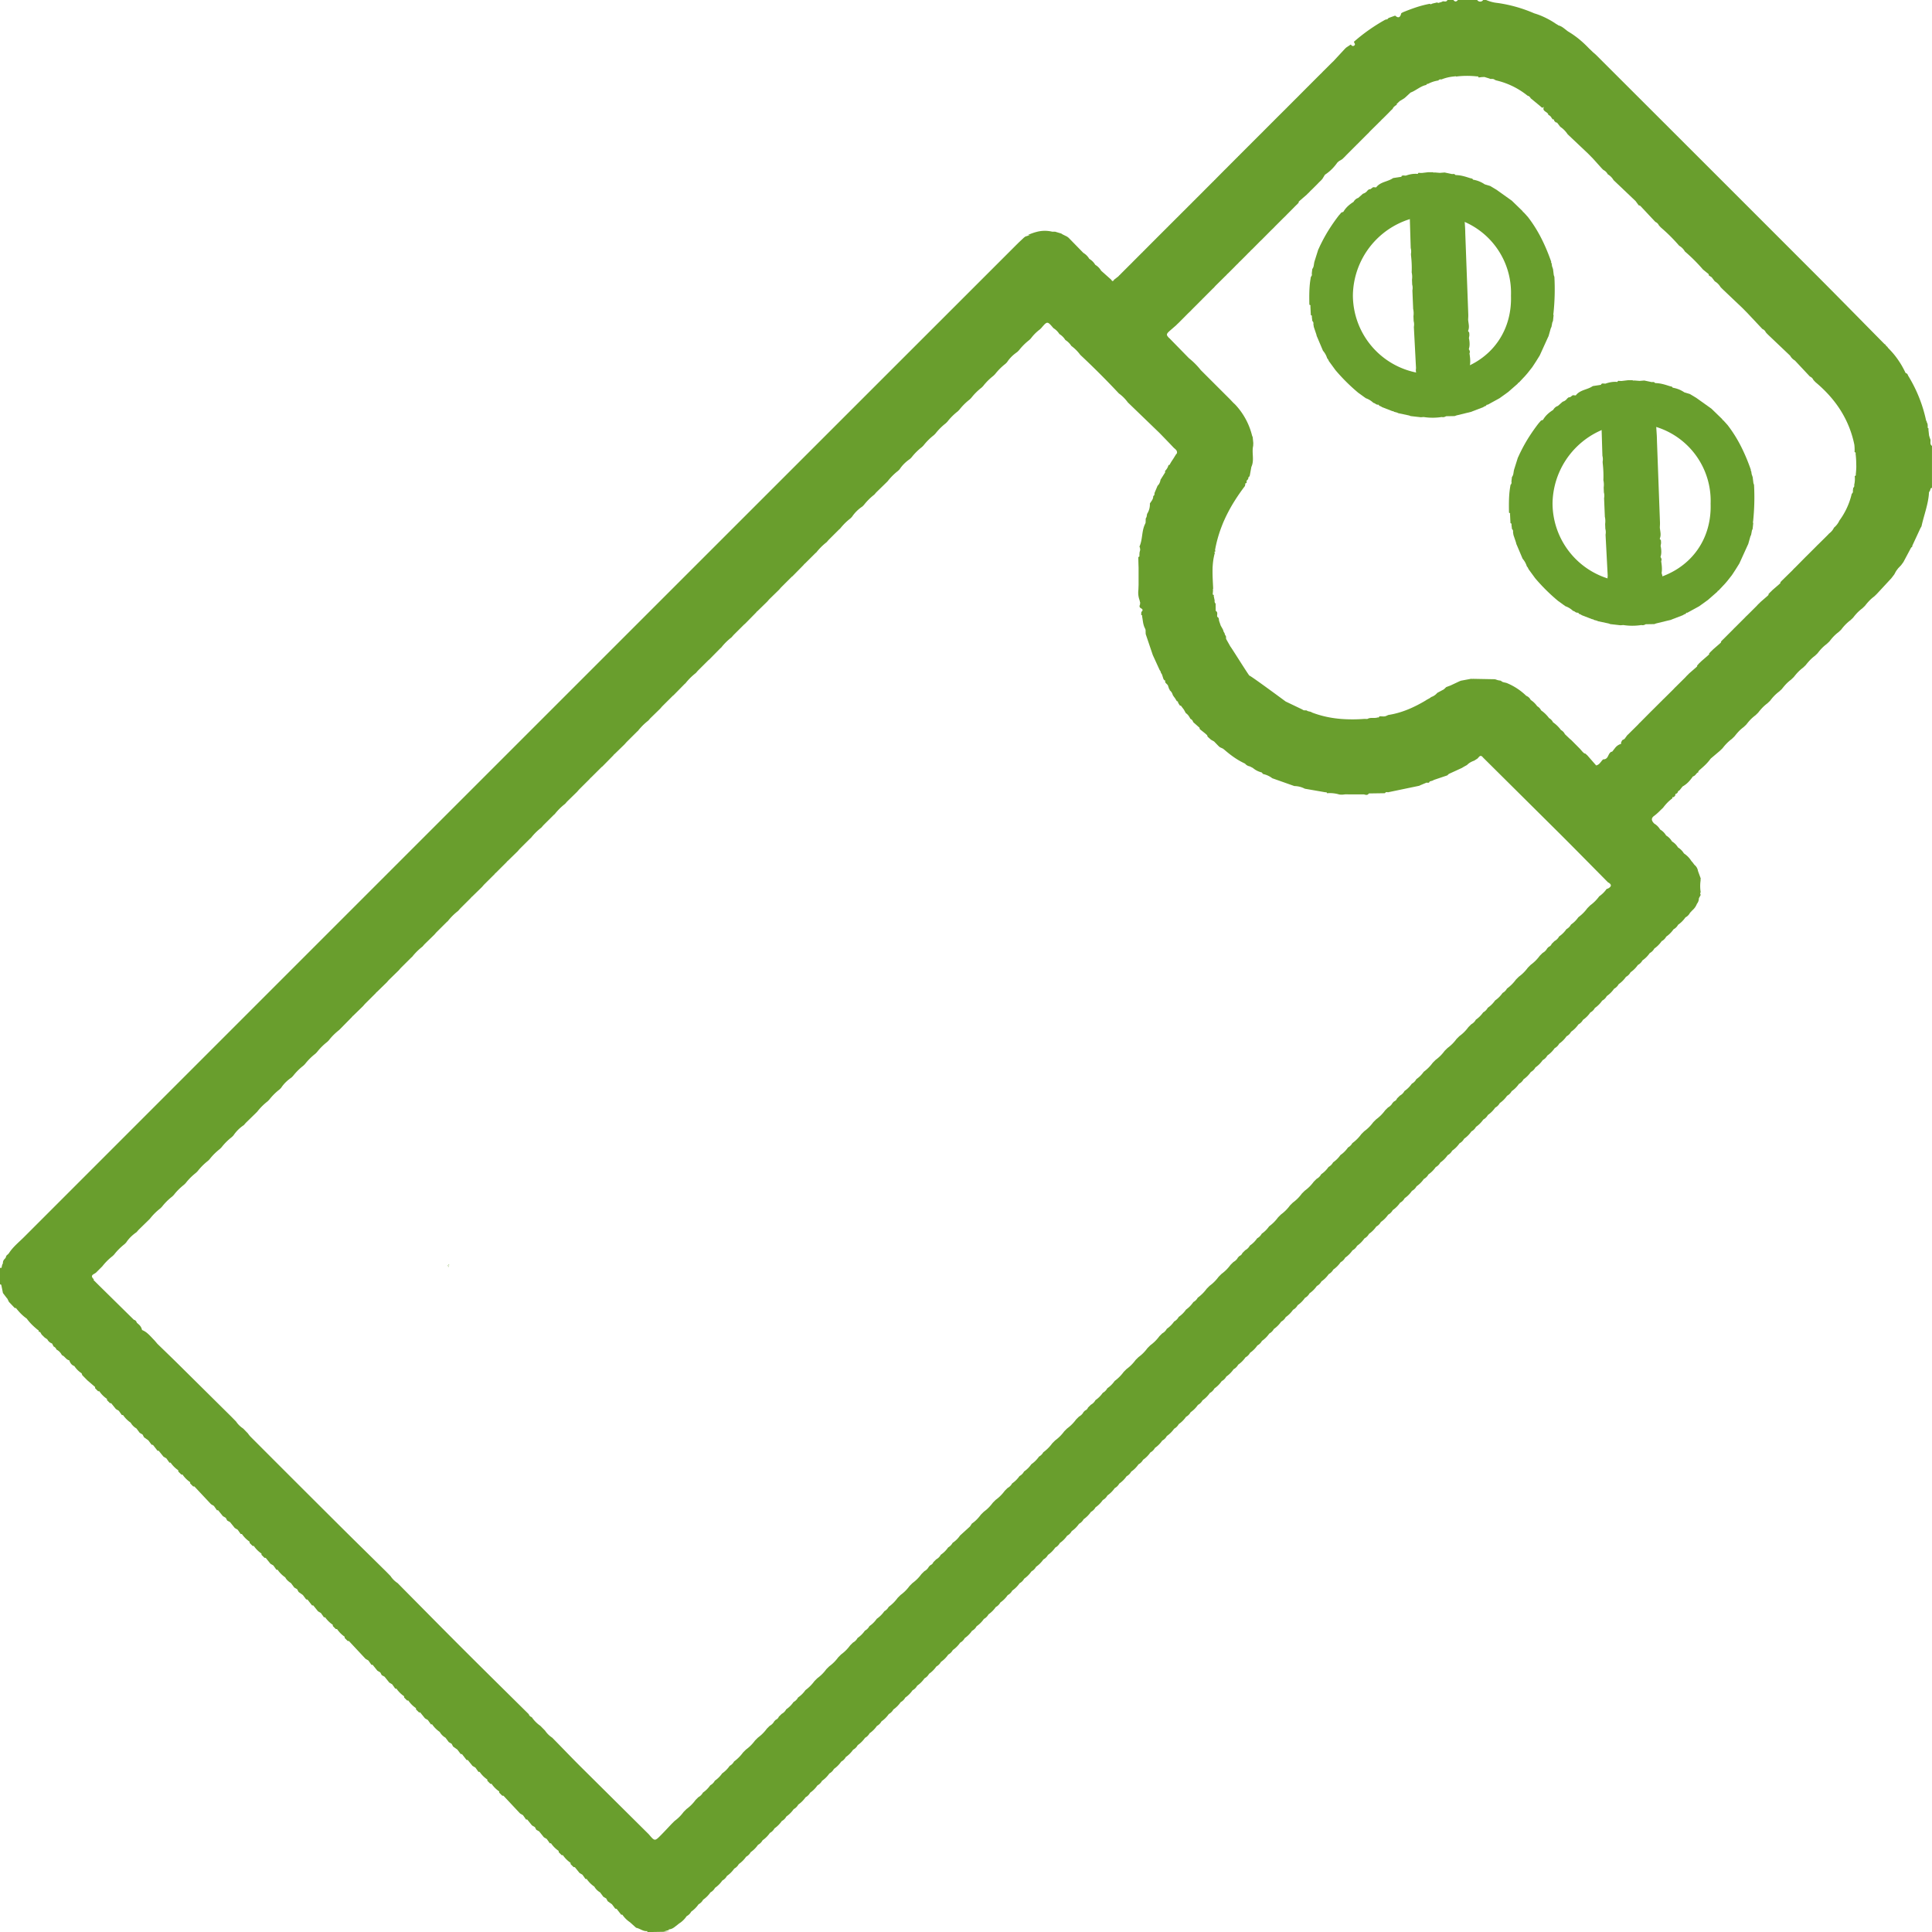 <svg xmlns="http://www.w3.org/2000/svg" xmlns:xlink="http://www.w3.org/1999/xlink" width="258.992" height="259.014" viewBox="0 0 258.992 259.014"><defs><clipPath id="clip-path"><rect id="Rectangle_199" data-name="Rectangle 199" width="258.992" height="259.014" fill="#699e2d"></rect></clipPath></defs><g id="Group_133" data-name="Group 133" transform="translate(-68 76)"><g id="Group_132" data-name="Group 132" transform="translate(68 -76)" clip-path="url(#clip-path)"><path id="Path_235" data-name="Path 235" d="M132.947,51a1.026,1.026,0,0,0,.1-.347,1.026,1.026,0,0,1-.1.347" fill="#699e2d"></path><path id="Path_236" data-name="Path 236" d="M67.225,132.678a.535.535,0,0,1-.126-.053.535.535,0,0,0,.126.053" fill="#699e2d"></path><path id="Path_237" data-name="Path 237" d="M134.032,117.316a.888.888,0,0,1,.057-.306.888.888,0,0,0-.057.306" fill="#699e2d"></path><path id="Path_238" data-name="Path 238" d="M153.809,88.784a1.174,1.174,0,0,1-.128-.064,1.174,1.174,0,0,0,.128.064" fill="#699e2d"></path><path id="Path_239" data-name="Path 239" d="M153.84,88.784a.05.05,0,0,1-.034,0,.05.05,0,0,0,.034,0" fill="#699e2d"></path><path id="Path_240" data-name="Path 240" d="M124.41,177.311a1.079,1.079,0,0,1,.3-.027,1.079,1.079,0,0,0-.3.027" fill="#699e2d"></path><path id="Path_241" data-name="Path 241" d="M130.069,184.1a.375.375,0,0,0-.159-.2.375.375,0,0,1,.159.2" fill="#699e2d"></path><path id="Path_242" data-name="Path 242" d="M107.4,129.69l-.044.044Z" fill="#699e2d"></path><path id="Path_243" data-name="Path 243" d="M165.546,146.619a3.853,3.853,0,0,1-.091.437,3.853,3.853,0,0,0,.091-.437" fill="#699e2d"></path><path id="Path_244" data-name="Path 244" d="M153.394,143.8a1.889,1.889,0,0,0,.021.475,1.889,1.889,0,0,1-.021-.475" fill="#699e2d"></path><path id="Path_245" data-name="Path 245" d="M99.313,209.675c.148-.04.246.043.278.221a.725.725,0,0,1-.018.131.747.747,0,0,0,.018-.133c-.032-.176-.13-.259-.278-.219" fill="#699e2d"></path><path id="Path_246" data-name="Path 246" d="M160.569,152.057a.43.43,0,0,1-.042.187.43.43,0,0,0,.042-.187" fill="#699e2d"></path><path id="Path_247" data-name="Path 247" d="M165.356,169.056c0,.041,0,.083.009.124-.005-.041-.008-.083-.009-.124" fill="#699e2d"></path><path id="Path_248" data-name="Path 248" d="M233.888,74.309h0l-.135.205Z" fill="#699e2d"></path><path id="Path_249" data-name="Path 249" d="M186.131,148.047a.343.343,0,0,1,.153-.153.343.343,0,0,0-.153.153" fill="#699e2d"></path><path id="Path_250" data-name="Path 250" d="M186.076,148.3a1.1,1.1,0,0,0,.009.162,1.1,1.1,0,0,1-.009-.162" fill="#699e2d"></path><path id="Path_251" data-name="Path 251" d="M192.951,22.851a2.294,2.294,0,0,0-.571.146,2.266,2.266,0,0,1,.573-.146" fill="#699e2d"></path><path id="Path_252" data-name="Path 252" d="M144.636,189.738a1.1,1.1,0,0,0,.009.162,1.1,1.1,0,0,1-.009-.162" fill="#699e2d"></path><path id="Path_253" data-name="Path 253" d="M222.394,62.988c-.05-.017-.081-.062-.074-.154-.006.092.024.137.074.154" fill="#699e2d"></path><path id="Path_254" data-name="Path 254" d="M203.169,62.032c.013.048.028.1.045.147-.017-.05-.032-.1-.045-.147" fill="#699e2d"></path><path id="Path_255" data-name="Path 255" d="M203.485,51.37a.108.108,0,0,1,.063-.059.177.177,0,0,1,.051-.01.215.215,0,0,1-.051.072.215.215,0,0,0,.051-.072l.83-.883.176-.2.179-.209.617-.783.14-.21.311-.477.048-.073.506-.814,1.109-2.439.08-.167.287-1.018.1-.216.11-.584.092-.207c.027-.261.055-.521.082-.782a.18.18,0,0,1-.023-.189,30.476,30.476,0,0,0,.129-4.936l-.082-.232-.1-.807-.135-.4c-.02-.133-.04-.27-.061-.409a.093.093,0,0,1-.057-.12.1.1,0,0,1,.018-.031.266.266,0,0,1,.032.073.266.266,0,0,0-.032-.073c-.113-.326-.233-.649-.357-.969q-.218-.562-.461-1.11c-.276-.621-.574-1.23-.908-1.821a17.636,17.636,0,0,0-1.418-2.141l-.079-.086-.093-.1-.01-.014-.011-.014-.159-.174-.038-.04-.14-.159-.06-.012v-.062l-.082-.018-.008-.04-.008-.04a.237.237,0,0,1,.054.04.237.237,0,0,0-.054-.04L203,27.226l-.191-.185-.151-.145-2.033-1.45-.852-.512-.742-.224a3.8,3.8,0,0,0-1.562-.622.256.256,0,0,0-.173-.158.534.534,0,0,0-.066-.017c-.054-.012-.111-.019-.163-.035-.159-.053-.319-.1-.48-.153-.08-.024-.161-.047-.241-.069q-.15-.041-.3-.075a4.607,4.607,0,0,0-.936-.114.289.289,0,0,0-.185-.133.367.367,0,0,0-.074-.011,1.041,1.041,0,0,0-.185.014l-1.011-.213-.633.05-.763-.062.013.021.013.02-.227-.067h-.594l-.843.1-.317-.005a.292.292,0,0,0-.088-.017.125.125,0,0,0-.043.007.152.152,0,0,0-.091.093.308.308,0,0,0-.02.05,3.215,3.215,0,0,0-.814.024,3.639,3.639,0,0,0-.4.083c-.067.017-.133.036-.2.057s-.132.043-.195.066l-.4-.026-.187.086a.072.072,0,0,1,.015.053.051.051,0,0,1-.01.024.115.115,0,0,1-.022.022l-1,.151-.1.018c-.576.41-1.344.472-1.914.893a1.665,1.665,0,0,0-.359.357l-.4-.03-.361.266-.2.022-.185.15a1.125,1.125,0,0,1-.617.436l-.487.432-.147.13a1.054,1.054,0,0,0-.369.208,1.266,1.266,0,0,0-.266.33,4.829,4.829,0,0,0-.764.579,3.34,3.34,0,0,0-.323.35,3.094,3.094,0,0,0-.272.4l-.023.008-.253.092-.119.142a.363.363,0,0,1,.05-.079.363.363,0,0,0-.05.079l-.014.016-.031.036-.15.17c-.215.276-.422.556-.624.84q-.137.193-.27.388c-.2.3-.4.6-.591.914-.113.185-.223.371-.33.56q-.322.565-.609,1.152c-.1.195-.189.393-.278.592l-.082.164a.236.236,0,0,1,.024-.091.236.236,0,0,0-.024.091l-.5,1.587-.292.021.292-.021c-.012.042-.022.085-.031.128s-.016.087-.023.131c-.014.087-.025.175-.041.262a1.061,1.061,0,0,1-.2.491l-.069.612a.4.4,0,0,1-.115.423c-.025.128-.046.257-.066.386-.028.181-.053.363-.072.545-.017.155-.03.311-.04.467-.022.311-.033.623-.038.936-.008.468,0,.938.009,1.407.094.038.187.076.139.208q.028.6.058,1.192c.086.039.188.068.132.2l.069.591a.379.379,0,0,1,.138.4l.061.394.34,1.008.025.107.025.107.072.157-.008-.011a.012.012,0,0,0,.008.011l.764,1.805a2.822,2.822,0,0,1,.563,1.009l.146.194.084.192.883,1.21a25.015,25.015,0,0,0,3.07,3.045l.748.54.251.179a2.844,2.844,0,0,1,1,.609l.2.078.186.131.211.059.151.1-.151-.1c.128-.043.165.043.2.137l.2.067.21.127,1.408.546c.066-.034.117-.013.152.063l.439.119.175.076,1.41.3.229.084,1.358.155.373-.029a7.829,7.829,0,0,0,.892.087c.107,0,.213.007.32.006a8.216,8.216,0,0,0,1.213-.093.688.688,0,0,0,.447-.04,1.374,1.374,0,0,0,.139-.068L195,55.777l.229-.084,2.018-.493a.229.229,0,0,0,.163-.071l1.4-.536.075-.045.056-.034.079-.048.2-.067a.293.293,0,0,1,.062-.12.122.122,0,0,1,.134-.017l1.593-.873,1.176-.846,1.283-1.121a.176.176,0,0,1,.013-.05M191.4,50.135a10.587,10.587,0,0,1-10.039-10.6A10.869,10.869,0,0,1,192.1,28.882,10.362,10.362,0,0,1,202.558,39.15c0,.159,0,.319-.006.478.2,6.238-4.543,10.63-11.155,10.5m5.844,5.064h0l.163-.071a.233.233,0,0,1-.163.071" fill="#699e2d"></path><path id="Path_256" data-name="Path 256" d="M230.248,79.251a.108.108,0,0,1,.063-.059.177.177,0,0,1,.051-.01.215.215,0,0,1-.051.072.215.215,0,0,0,.051-.072l.83-.883.176-.2.179-.209.617-.783.14-.21.311-.477.048-.073.506-.814,1.109-2.439.08-.167.287-1.018.1-.216.11-.584.092-.207c.027-.261.055-.521.082-.782a.18.18,0,0,1-.023-.189A30.476,30.476,0,0,0,235.135,65l-.082-.232-.1-.807-.135-.4c-.02-.133-.04-.27-.061-.409a.093.093,0,0,1-.057-.12.1.1,0,0,1,.018-.031.266.266,0,0,1,.032.073.266.266,0,0,0-.032-.073c-.113-.326-.233-.649-.357-.969q-.217-.562-.461-1.11c-.276-.621-.574-1.23-.908-1.821a17.635,17.635,0,0,0-1.418-2.141l-.079-.086-.093-.1-.01-.014-.011-.014-.159-.174-.038-.04-.14-.159-.06-.012v-.062l-.082-.018-.008-.04-.008-.04a.237.237,0,0,1,.054.04.237.237,0,0,0-.054-.04l-1.123-1.089-.191-.185-.151-.145-2.033-1.45-.852-.512-.742-.224a3.8,3.8,0,0,0-1.562-.622.256.256,0,0,0-.173-.158.534.534,0,0,0-.066-.017c-.054-.012-.111-.019-.163-.035-.159-.053-.319-.1-.48-.153-.08-.024-.161-.047-.241-.069q-.15-.041-.3-.075a4.607,4.607,0,0,0-.936-.114.289.289,0,0,0-.185-.133.367.367,0,0,0-.074-.011,1.041,1.041,0,0,0-.185.014l-1.011-.213-.633.05-.763-.062.013.021.013.02-.227-.067h-.594l-.843.1-.317-.005a.292.292,0,0,0-.088-.017.125.125,0,0,0-.043.007.152.152,0,0,0-.091.093.308.308,0,0,0-.02.05,3.215,3.215,0,0,0-.814.024,3.639,3.639,0,0,0-.4.083c-.067.017-.133.036-.2.057s-.132.043-.195.066l-.4-.026-.187.086a.072.072,0,0,1,.015.053.051.051,0,0,1-.01.024.115.115,0,0,1-.022.022l-1,.151-.1.018c-.576.41-1.344.472-1.914.893a1.665,1.665,0,0,0-.359.357l-.4-.03-.361.266-.2.022-.185.15a1.125,1.125,0,0,1-.617.436l-.487.432-.147.13a1.054,1.054,0,0,0-.369.208,1.266,1.266,0,0,0-.266.33,4.828,4.828,0,0,0-.764.579,3.34,3.34,0,0,0-.323.35,3.094,3.094,0,0,0-.272.4l-.023.008-.253.092-.119.142a.363.363,0,0,1,.05-.079.363.363,0,0,0-.05.079l-.014.016-.031.036-.15.17c-.215.276-.422.556-.624.84q-.137.193-.27.388c-.2.3-.4.6-.591.914-.113.185-.223.371-.33.56q-.322.565-.609,1.152c-.1.195-.189.393-.278.592l-.082.164a.236.236,0,0,1,.024-.091.236.236,0,0,0-.024.091l-.5,1.587-.292.021.292-.021c-.012.042-.022.085-.031.128s-.016.087-.023.131c-.014.087-.025.175-.041.262a1.061,1.061,0,0,1-.2.491l-.069.612a.4.4,0,0,1-.115.423c-.025.128-.046.257-.066.386-.028.181-.053.363-.072.545-.017.155-.03.311-.04.467-.022.311-.033.623-.038.936-.008.468,0,.938.009,1.407.094.038.187.076.139.208q.028.6.058,1.192c.086.039.188.068.132.2l.069.591a.379.379,0,0,1,.138.4l.061.394.34,1.008.025.107.025.107.072.157-.008-.011a.012.012,0,0,0,.008.011l.764,1.805a2.822,2.822,0,0,1,.563,1.009l.146.194.084.192.883,1.21a25.015,25.015,0,0,0,3.07,3.045l.748.54.251.179a2.844,2.844,0,0,1,1,.609l.2.078.186.131.211.059.151.105-.151-.105c.128-.043.165.043.2.137l.2.067.21.127,1.408.546c.066-.034.117-.013.152.063l.439.119.175.076,1.41.3.229.084,1.358.155.373-.029a7.83,7.83,0,0,0,.892.087c.107,0,.213.007.32.006a8.216,8.216,0,0,0,1.213-.093.688.688,0,0,0,.447-.04,1.376,1.376,0,0,0,.139-.068l1.147-.019.229-.084,2.018-.493a.229.229,0,0,0,.163-.071l1.4-.536.075-.045.056-.034.079-.048.2-.067a.293.293,0,0,1,.062-.12.122.122,0,0,1,.134-.017l1.593-.873,1.176-.846,1.283-1.121a.176.176,0,0,1,.013-.05m-12.083-1.237a10.587,10.587,0,0,1-10.039-10.6,10.869,10.869,0,0,1,10.743-10.648,10.362,10.362,0,0,1,10.454,10.268c0,.16,0,.319-.006.478.2,6.238-4.543,10.63-11.155,10.5M224,83.072h0l.163-.071a.233.233,0,0,1-.163.071" fill="#699e2d"></path><path id="Path_257" data-name="Path 257" d="M204.177,28.355a.257.257,0,0,1,.042.056.257.257,0,0,0-.042-.056" fill="#699e2d"></path><path id="Path_258" data-name="Path 258" d="M204.174,28.354" fill="#699e2d"></path><path id="Path_259" data-name="Path 259" d="M258.791,59.156h0v-.135a.212.212,0,0,0-.007-.066.469.469,0,0,0-.067-.185l-.118-.393-.088-.8a.187.187,0,0,0,.02-.076.124.124,0,0,0-.015-.06.26.26,0,0,0-.1-.087v-.309a.845.845,0,0,0-.094-.394.77.77,0,0,0-.06-.089c.01-.022.034-.051.028-.063a.8.8,0,0,0-.085-.107,19,19,0,0,0-2.429-6.058.426.426,0,0,0-.323-.331q-.224-.481-.483-.936c-.139-.243-.288-.478-.443-.709q-.165-.245-.342-.482c-.053-.07-.106-.139-.16-.208q-.237-.3-.5-.586c-.153-.168-.309-.334-.473-.495l.018-.051-.061-.013-.013-.067-.027-.007h-.011l-.027-.006-.128-.138V46.25h-.053a.108.108,0,0,0-.1-.113h-.012c-3.006-3.044-6-6.1-9.02-9.128Q228.8,22.18,213.975,7.38c-.07-.07-.144-.135-.219-.2s-.152-.127-.227-.192l-.169-.169-.015-.014-.015-.014-.17-.162-.028-.025-.012-.011-.14-.137a14.98,14.98,0,0,0-1.326-1.231q-.222-.181-.455-.351c-.155-.113-.341-.245-.517-.361q-.186-.121-.377-.237c-.046-.027-.091-.057-.137-.083l-.064-.05-.114-.089c-.166-.128-.327-.262-.5-.379a1.916,1.916,0,0,0-.565-.272.26.26,0,0,1-.11-.074l-.234-.134-.183-.126a11.677,11.677,0,0,0-1.617-.875,9.346,9.346,0,0,0-1.037-.384l-.072-.022A19.038,19.038,0,0,0,200.772.4a5.094,5.094,0,0,1-1.548-.4h-.4a.478.478,0,0,1-.662.138A.477.477,0,0,1,198.024,0h-2.59c-.2.258-.4.262-.6,0h-.8c-.115.258-.32.2-.515.179-.028,0-.056-.006-.083-.006l-.207.1-.408.119a.707.707,0,0,1-.174-.062l-.614.145-.241.1c-.045-.023-.091-.044-.137-.065a14.429,14.429,0,0,0-1.83.477c-.6.2-1.187.422-1.772.663l-.211.123c-.116.507-.336.75-.819.321l-.9.325c-.08.167-.234.191-.393.206A24.22,24.22,0,0,0,181.495,5.6c.041.166.255.336.05.5-.184.148-.347.04-.462-.137l-.62.414-.162.152L178.9,8.042l-.133.145-.007.007-.016.016-.024.024-.15.14-.01.009L177.3,9.636l-.123.133-.01.011-.024.024-.023.024-.159.149-1.255,1.255-.131.143h-.05v.049l-.158.147-1.24,1.246-.121.131-.02.022h-.052v.053l-.149.136-.012.011-1.251,1.253-.131.143h-.05v.05l-.158.147-1.256,1.249-.068.075-.062.068h-.05v.05l-.158.147-1.256,1.26-.131.142h-.05v.05l-.158.147-1.256,1.255-.131.142h-.05v.05l-.148.138-.01.009L166.144,20.8l-.131.142h-.05v.05l-.144.132L164.747,22.2l-.135.135-.007.007-.015.015-.022.022-.144.156h-.053v.053l-.161.147L162.956,24l-.124.136h-.052v.053l-.16.147-1.254,1.255-.131.143h-.05v.05l-.157.147-.627.626-.629.628-.111.121-.02.022h-.05v.05l-.158.147-1.256,1.255-.131.142h-.051v.05l-.158.147-1.256,1.255-.131.142h-.05v.05l-.158.147-1.256,1.255-.131.143h-.05v.05l-.148.138-.01.009-1.24,1.246-.14.152h-.053v.053l-.161.147L151.8,35.161l-.131.143h-.05v.05l-.158.147-1.256,1.255-.131.142h-.05v.05l-.159.147-.506.388c-.119.2-.242.307-.385.019l-1.361-1.21a2.213,2.213,0,0,0-.791-.794,2.239,2.239,0,0,0-.8-.8,2.213,2.213,0,0,0-.791-.794l-1.989-2.038-.2-.149-.606-.3-.163-.11-.828-.248h-.389a4.261,4.261,0,0,0-2.084.025c-.119.029-.237.064-.354.1l-.116.038a7.509,7.509,0,0,0-.723.289l.283-.013-.239.093-.359.113-.19.139c-.313.3-.632.587-.937.891Q69.776,99.266,3.228,165.828c-.349.349-.721.679-1.073,1.027-.176.174-.348.352-.509.541a5.236,5.236,0,0,0-.449.6l-.145.162a.83.83,0,0,0-.1.077.564.564,0,0,0-.081.088.413.413,0,0,0-.082.231l-.149.2a.719.719,0,0,0-.249.6l-.1.192-.091.42-.2-.008v2.192l.17.086.225,1.1.462.607.018.023.12.143.2.413.787.826h.159c.1.133.212.263.322.39a6.709,6.709,0,0,0,.524.543,5.3,5.3,0,0,0,.591.475,6.752,6.752,0,0,0,.829.943q.15.144.309.282.21.185.43.358l.038-.023v.2l.2.052.206.345.2.194.2.2.152.1.2.135a1.084,1.084,0,0,0,.636.557l.209.407a.663.663,0,0,1,.237.165.819.819,0,0,1,.149.247,1.611,1.611,0,0,1,.722.744c.3.109.462.4.712.574a.726.726,0,0,0,.285.123,1.361,1.361,0,0,0,.242.469.987.987,0,0,0,.433.3,3.276,3.276,0,0,0,.976.968l.083.248.678.69.8.688.24.207c0,.058.007.117.011.175l.4.4h.16a3.9,3.9,0,0,0,1.024,1.021c0,.059.007.117.011.176l.4.4h.15l.64.791.386.228.409.575h.16a3.9,3.9,0,0,0,1.024,1.021,2.048,2.048,0,0,0,.771.772l.438.589.386.229.192.365.577.411.439.588a.593.593,0,0,1,.094.015c.031,0,.063.008.094.015l.606.778h.159l.64.791.386.228.409.575h.16a3.9,3.9,0,0,0,1.024,1.021c0,.059.007.117.011.176l.4.4h.16a3.9,3.9,0,0,0,1.024,1.021c0,.059.007.117.011.176l.4.4h.16l2.233,2.382.282.166.1.062.407.579h.159l.639.79.387.228.192.364.381.209.636.79.386.23.408.577h.16a3.9,3.9,0,0,0,1.024,1.021c0,.059.007.117.011.176l.4.4h.16a3.914,3.914,0,0,0,1.024,1.021c0,.059.007.117.011.176l.4.4h.159l.64.791.386.228.409.575h.16a3.914,3.914,0,0,0,1.024,1.021,1.565,1.565,0,0,0,.333.438,3.034,3.034,0,0,0,.438.334l.438.589.386.229.192.365.577.411.439.588a1.207,1.207,0,0,1,.188.03l.606.778h.159l.64.791.386.228.409.575h.16a3.9,3.9,0,0,0,1.021,1c0,.059.007.117.011.176l.4.4h.16a3.892,3.892,0,0,0,1.019,1.024c0,.059.007.117.011.176a.876.876,0,0,1,.016.234.919.919,0,0,0-.015-.234l.4.4h.16L49,222.37l.387.228.407.579h.159l.639.79.194.114.194.114.192.364.38.209.636.79.386.23.408.577h.16a3.914,3.914,0,0,0,1.024,1.021c0,.059.007.117.011.176l.4.4h.16a3.914,3.914,0,0,0,1.024,1.021c0,.059.007.117.011.176l.4.4h.159l.64.791.386.228.409.575h.16a3.914,3.914,0,0,0,1.024,1.021,2.048,2.048,0,0,0,.771.772l.438.589.386.229.192.365.577.411.439.588a1.2,1.2,0,0,1,.188.03l.606.778h.159l.64.791.386.228.409.575h.16a3.914,3.914,0,0,0,1.024,1.021c0,.059.007.117.011.176l.4.4h.16a3.9,3.9,0,0,0,1.024,1.021c0,.059.007.118.011.176l.4.4h.16l2.233,2.382.387.228.407.579h.159l.639.79.387.228.192.364.38.209.636.79.386.229.408.577h.16a3.914,3.914,0,0,0,1.024,1.021c0,.059.007.117.011.176l.4.4h.16a3.914,3.914,0,0,0,1.024,1.021c0,.059.007.117.011.176l.4.4h.159l.64.791.386.228.409.575h.16a3.915,3.915,0,0,0,1.024,1.021,2.048,2.048,0,0,0,.771.772l.438.589.386.229.192.365.577.411.439.588a1.2,1.2,0,0,1,.188.03l.607.777h.157a3.762,3.762,0,0,0,1.026,1.017l.821.739c.374.071.7.308,1.065.407a1.125,1.125,0,0,0,.428.038.249.249,0,0,1,0,.143c.035-.016,1.345-.032,2.209-.048.311-.006.564-.012.679-.017a.4.4,0,0,0,.069-.006.391.391,0,0,0-.068-.006c-.113-.006-.36-.012-.664-.017l.677-.193-.019-.086a1.1,1.1,0,0,0,.278-.045,1.4,1.4,0,0,0,.249-.105,2.118,2.118,0,0,0,.229-.147c.074-.054.146-.111.218-.17l.216-.166.2-.162a2.746,2.746,0,0,0,.435-.324,3.4,3.4,0,0,0,.36-.37c.075-.091.146-.187.214-.285a1.449,1.449,0,0,0,.612-.606,3.851,3.851,0,0,0,.983-.985,1.456,1.456,0,0,0,.61-.609,3.924,3.924,0,0,0,.984-.982,1.51,1.51,0,0,0,.611-.611,3.851,3.851,0,0,0,.983-.985,1.482,1.482,0,0,0,.611-.609,3.851,3.851,0,0,0,.983-.985,1.482,1.482,0,0,0,.611-.609,3.852,3.852,0,0,0,.983-.985,1.482,1.482,0,0,0,.611-.609,3.848,3.848,0,0,0,.982-.985,1.478,1.478,0,0,0,.612-.609,3.863,3.863,0,0,0,.982-.985,1.484,1.484,0,0,0,.612-.609,3.863,3.863,0,0,0,.982-.985,1.482,1.482,0,0,0,.611-.609,3.851,3.851,0,0,0,.983-.985,1.482,1.482,0,0,0,.611-.609,3.852,3.852,0,0,0,.983-.985,1.482,1.482,0,0,0,.611-.609,3.851,3.851,0,0,0,.983-.985,1.482,1.482,0,0,0,.611-.609,3.851,3.851,0,0,0,.983-.985,1.482,1.482,0,0,0,.611-.609,3.864,3.864,0,0,0,.982-.985,1.482,1.482,0,0,0,.611-.609,3.851,3.851,0,0,0,.983-.985,1.447,1.447,0,0,0,.611-.609,3.908,3.908,0,0,0,.984-.982,1.51,1.51,0,0,0,.611-.611,3.835,3.835,0,0,0,.983-.985,1.482,1.482,0,0,0,.611-.609,3.836,3.836,0,0,0,.983-.985,1.482,1.482,0,0,0,.611-.609,3.835,3.835,0,0,0,.983-.985,1.482,1.482,0,0,0,.611-.609,3.848,3.848,0,0,0,.982-.985,1.472,1.472,0,0,0,.612-.609,3.863,3.863,0,0,0,.982-.985,1.482,1.482,0,0,0,.611-.609,3.835,3.835,0,0,0,.983-.985,1.482,1.482,0,0,0,.611-.609,3.836,3.836,0,0,0,.983-.985,1.482,1.482,0,0,0,.611-.609,3.836,3.836,0,0,0,.983-.985,1.482,1.482,0,0,0,.611-.609,3.847,3.847,0,0,0,.982-.985,1.473,1.473,0,0,0,.612-.609,3.832,3.832,0,0,0,.982-.985,1.472,1.472,0,0,0,.612-.609,3.863,3.863,0,0,0,.982-.985,1.482,1.482,0,0,0,.611-.609,3.835,3.835,0,0,0,.983-.985,1.448,1.448,0,0,0,.611-.609,3.908,3.908,0,0,0,.984-.982,1.51,1.51,0,0,0,.611-.611,3.836,3.836,0,0,0,.983-.985,1.482,1.482,0,0,0,.611-.609,3.835,3.835,0,0,0,.983-.985,1.482,1.482,0,0,0,.611-.609,3.863,3.863,0,0,0,.982-.985,1.473,1.473,0,0,0,.612-.609,3.848,3.848,0,0,0,.982-.985,1.472,1.472,0,0,0,.612-.609,3.847,3.847,0,0,0,.982-.985,1.478,1.478,0,0,0,.612-.609,3.847,3.847,0,0,0,.982-.985,1.482,1.482,0,0,0,.611-.609,3.835,3.835,0,0,0,.983-.985,1.482,1.482,0,0,0,.611-.609,3.82,3.82,0,0,0,.983-.985,1.482,1.482,0,0,0,.611-.609,3.836,3.836,0,0,0,.983-.985,1.482,1.482,0,0,0,.611-.609,3.847,3.847,0,0,0,.982-.985,1.473,1.473,0,0,0,.612-.609,3.847,3.847,0,0,0,.982-.985,1.482,1.482,0,0,0,.611-.609,3.836,3.836,0,0,0,.983-.985,1.453,1.453,0,0,0,.611-.609,3.908,3.908,0,0,0,.984-.982,1.516,1.516,0,0,0,.611-.611,3.82,3.82,0,0,0,.983-.985,1.482,1.482,0,0,0,.611-.609,3.847,3.847,0,0,0,.982-.985,1.473,1.473,0,0,0,.612-.609,3.848,3.848,0,0,0,.982-.985,1.472,1.472,0,0,0,.612-.609,3.847,3.847,0,0,0,.982-.985,1.472,1.472,0,0,0,.612-.609,3.848,3.848,0,0,0,.982-.985,1.482,1.482,0,0,0,.611-.609,3.82,3.82,0,0,0,.983-.985,1.482,1.482,0,0,0,.611-.609,3.82,3.82,0,0,0,.983-.985,1.482,1.482,0,0,0,.611-.609,3.836,3.836,0,0,0,.983-.985,1.488,1.488,0,0,0,.611-.609,3.832,3.832,0,0,0,.982-.985,1.473,1.473,0,0,0,.612-.609,3.847,3.847,0,0,0,.982-.985,1.472,1.472,0,0,0,.612-.609,3.847,3.847,0,0,0,.982-.985,1.476,1.476,0,0,0,.611-.609,3.82,3.82,0,0,0,.983-.985,1.459,1.459,0,0,0,.611-.609,3.908,3.908,0,0,0,.984-.982,1.516,1.516,0,0,0,.611-.611,3.82,3.82,0,0,0,.983-.985,1.482,1.482,0,0,0,.611-.609,3.847,3.847,0,0,0,.982-.985,1.472,1.472,0,0,0,.612-.609,3.847,3.847,0,0,0,.982-.985,1.473,1.473,0,0,0,.612-.609,3.848,3.848,0,0,0,.982-.985,1.47,1.47,0,0,0,.611-.609,3.82,3.82,0,0,0,.983-.985,1.476,1.476,0,0,0,.611-.609,3.82,3.82,0,0,0,.983-.985,1.476,1.476,0,0,0,.611-.609,3.832,3.832,0,0,0,.982-.985,1.473,1.473,0,0,0,.612-.609,3.832,3.832,0,0,0,.982-.985,1.473,1.473,0,0,0,.612-.609,3.832,3.832,0,0,0,.982-.985,1.472,1.472,0,0,0,.612-.609,3.832,3.832,0,0,0,.982-.985,1.476,1.476,0,0,0,.611-.609,3.82,3.82,0,0,0,.983-.985,1.476,1.476,0,0,0,.611-.609,3.836,3.836,0,0,0,.983-.985,1.459,1.459,0,0,0,.611-.609,3.888,3.888,0,0,0,.983-.982,1.513,1.513,0,0,0,.612-.611,3.832,3.832,0,0,0,.982-.985,1.472,1.472,0,0,0,.612-.609,3.832,3.832,0,0,0,.982-.985,1.473,1.473,0,0,0,.612-.609,3.828,3.828,0,0,0,.981-.985,1.464,1.464,0,0,0,.611-.609,3.8,3.8,0,0,0,.983-.985,1.464,1.464,0,0,0,.611-.609,3.8,3.8,0,0,0,.983-.985,1.464,1.464,0,0,0,.611-.609,3.8,3.8,0,0,0,.983-.985,1.465,1.465,0,0,0,.611-.609,3.8,3.8,0,0,0,.982-.985,1.461,1.461,0,0,0,.612-.609,3.8,3.8,0,0,0,.982-.985,1.461,1.461,0,0,0,.612-.609,3.8,3.8,0,0,0,.982-.985,1.464,1.464,0,0,0,.611-.609,3.8,3.8,0,0,0,.983-.985,1.464,1.464,0,0,0,.611-.609,3.8,3.8,0,0,0,.983-.985,1.464,1.464,0,0,0,.611-.609,3.8,3.8,0,0,0,.982-.985,1.442,1.442,0,0,0,.611-.609,3.859,3.859,0,0,0,.984-.982,1.5,1.5,0,0,0,.611-.611,3.8,3.8,0,0,0,.983-.985,1.464,1.464,0,0,0,.611-.609,3.8,3.8,0,0,0,.983-.985,1.464,1.464,0,0,0,.611-.609,3.8,3.8,0,0,0,.983-.985,1.464,1.464,0,0,0,.611-.609,3.82,3.82,0,0,0,.983-.985,1.405,1.405,0,0,0,.608-.61l.328-.349a2.1,2.1,0,0,0,.6-.854,1.228,1.228,0,0,0,.271-.753l.24-.447-.071-.194.064-.195a5.234,5.234,0,0,1,0-1.6.182.182,0,0,1,.02-.19l-.378-1.034a1.287,1.287,0,0,0-.47-.815l-.269-.354-.153-.171a3.172,3.172,0,0,0-.706-.8c-.092-.076-.189-.147-.29-.215a2.355,2.355,0,0,0-.794-.8,2.287,2.287,0,0,0-.8-.8,2.216,2.216,0,0,0-.791-.8,2.239,2.239,0,0,0-.8-.8,2.216,2.216,0,0,0-.791-.795c-.363-.372-.489-.715.042-1.074a7.171,7.171,0,0,0,.792-.716l.175-.168.015-.012.018-.015.149-.146a6.685,6.685,0,0,1,.572-.673,5.743,5.743,0,0,1,.666-.58h0a1.311,1.311,0,0,0-.007-.14,1,1,0,0,1,.18-.026h.005l.024-.019h.005l.109-.109.054-.055.014-.066.037-.177a.407.407,0,0,0,.3-.219.445.445,0,0,0,.04-.133l.224-.162.382-.483a3.417,3.417,0,0,0,.937-.767c.08-.09.158-.184.232-.281s.147-.195.218-.295a.657.657,0,0,0,.3-.18c.082-.081.153-.175.229-.262.022-.025.044-.049.067-.073a.215.215,0,0,0,.062,0,.07.07,0,0,0,.061-.064.144.144,0,0,0-.006-.065l.032-.045.09-.124.177-.153.058-.051c.131-.114.261-.229.388-.348a6.564,6.564,0,0,0,.927-1.029l1.23-1.041.087-.085.087-.085.015-.013.015-.013.076-.075.077-.075c.09-.116.183-.231.278-.343s.2-.22.3-.325.208-.2.318-.3a3.972,3.972,0,0,1,.345-.276l.174-.17.015-.013.015-.013.077-.075.077-.075c.019-.025.04-.048.059-.073q.243-.311.514-.6a5.208,5.208,0,0,1,.662-.58l.176-.169.027-.022.15-.146c.057-.077.118-.15.178-.224.126-.155.255-.307.394-.449q.154-.156.32-.3t.345-.278l.087-.085.087-.085.015-.013.015-.013.153-.151a7.6,7.6,0,0,1,.573-.669,5.287,5.287,0,0,1,.663-.579l.175-.168.017-.014.017-.014.148-.144a6.668,6.668,0,0,1,.571-.674,5.579,5.579,0,0,1,.666-.581l.175-.168.023-.019h.006l.149-.146c.058-.078.12-.152.18-.227.125-.154.253-.3.392-.446a5.639,5.639,0,0,1,.664-.581l.09-.088.085-.083.015-.012.014-.012.154-.151q.135-.175.278-.343a6.279,6.279,0,0,1,.613-.629q.165-.146.345-.277l.176-.171.029-.025.154-.151a8.286,8.286,0,0,1,.539-.63c.113-.118.229-.233.352-.341s.225-.189.345-.276l.175-.168.013-.011.016-.014.143-.14.006-.006c.1-.13.2-.254.3-.376a5.973,5.973,0,0,1,.682-.677c.082-.066.167-.133.254-.2l.091-.087.084-.081.016-.013.016-.014.15-.146c.1-.13.2-.254.3-.376a6.179,6.179,0,0,1,.589-.6q.167-.146.346-.278l.091-.088.084-.081.015-.011.011-.009h0l.141-.139.007-.007a6.161,6.161,0,0,1,.893-.975q.165-.144.344-.278l.175-.168.017-.013.016-.014.149-.146a6.365,6.365,0,0,1,.543-.641l.029-.032c.1-.1.209-.2.32-.3s.225-.188.345-.278l.174-.17.029-.025.153-.151a7.435,7.435,0,0,1,.573-.669,5.151,5.151,0,0,1,.663-.579l.174-.17.009-.008.02-.018.153-.151,1.928-2.079.2-.261.2-.261.132-.248.109-.2.275-.371.2-.209.2-.209.306-.419,1.045-1.96a.341.341,0,0,0,.117-.07.113.113,0,0,0,.027-.056.215.215,0,0,0,0-.036.332.332,0,0,0-.01-.043l1.114-2.4.131-.223c.246-1.141.645-2.248.862-3.4.036-.191.067-.384.092-.577.012-.1.023-.194.031-.292s.014-.195.02-.294l.054-.091.054-.09a.241.241,0,0,0,.032-.054.65.65,0,0,0,.021-.062c.012-.043.02-.089.033-.131a.2.2,0,0,1,.205-.163V59.777c-.236-.16-.209-.394-.2-.621m-43.247,59.959-.172.06a3.979,3.979,0,0,1-.985.978,5.438,5.438,0,0,1-1.208,1.21l-.385.384a5.55,5.55,0,0,1-1.207,1.212,3.789,3.789,0,0,1-.984.98,1.5,1.5,0,0,1-.61.614,3.789,3.789,0,0,1-.984.98,1.477,1.477,0,0,1-.61.613l-.387.383a.689.689,0,0,1-.4.4l-.2.2a1.474,1.474,0,0,1-.612.612l-.386.384a5.67,5.67,0,0,1-.557.652,5.478,5.478,0,0,1-.652.557l-.386.384a5.56,5.56,0,0,1-.87.943c-.109.093-.222.181-.338.266l-.386.384a5.5,5.5,0,0,1-1.208,1.21,1.432,1.432,0,0,1-.583.584,3.966,3.966,0,0,1-1.01,1.012,3.832,3.832,0,0,1-.983.98,1.5,1.5,0,0,1-.61.614,3.835,3.835,0,0,1-.984.98,1.489,1.489,0,0,1-.611.612l-.386.384c-.086.117-.175.229-.267.338a5.393,5.393,0,0,1-.444.463,5.577,5.577,0,0,1-.5.409l-.386.384a5.5,5.5,0,0,1-1.208,1.21l-.387.383a5.438,5.438,0,0,1-1.208,1.21l-.385.384a5.576,5.576,0,0,1-1.208,1.212,3.789,3.789,0,0,1-.984.98,1.5,1.5,0,0,1-.61.614,3.789,3.789,0,0,1-.984.98,1.477,1.477,0,0,1-.61.613l-.387.383a.692.692,0,0,1-.4.4l-.2.2a1.417,1.417,0,0,1-.117.189,1.585,1.585,0,0,1-.495.423l-.386.384a5.481,5.481,0,0,1-1.208,1.21l-.385.384a5.524,5.524,0,0,1-.871.943c-.109.093-.222.181-.338.266l-.385.384a5.485,5.485,0,0,1-1.209,1.21,1.4,1.4,0,0,1-.4.463,1.533,1.533,0,0,1-.175.113,4.106,4.106,0,0,1-.729.8c-.093.077-.19.151-.29.22a3.836,3.836,0,0,1-.984.98,1.491,1.491,0,0,1-.61.614,3.836,3.836,0,0,1-.984.98,1.477,1.477,0,0,1-.611.612l-.386.384a5.672,5.672,0,0,1-.557.652,5.479,5.479,0,0,1-.652.557l-.386.384a5.5,5.5,0,0,1-1.208,1.21l-.387.383a5.438,5.438,0,0,1-1.208,1.21l-.385.384a5.555,5.555,0,0,1-1.208,1.212,3.789,3.789,0,0,1-.984.98,1.491,1.491,0,0,1-.61.614,3.789,3.789,0,0,1-.984.98,1.48,1.48,0,0,1-.611.613l-.387.383a.729.729,0,0,1-.156.242.712.712,0,0,1-.241.157l-.2.2a1.353,1.353,0,0,1-.117.189,1.465,1.465,0,0,1-.309.3,1.841,1.841,0,0,1-.186.12l-.386.384a5.48,5.48,0,0,1-1.208,1.21l-.385.384a5.56,5.56,0,0,1-.87.943q-.164.139-.338.267l-.385.384a5.5,5.5,0,0,1-1.208,1.21,1.441,1.441,0,0,1-.584.584,3.945,3.945,0,0,1-.984,1.012,3.836,3.836,0,0,1-.984.98,1.491,1.491,0,0,1-.61.614,3.816,3.816,0,0,1-.983.98,1.483,1.483,0,0,1-.611.612l-.386.384c-.085.117-.174.229-.267.338a5.336,5.336,0,0,1-.944.872l-.385.384a5.68,5.68,0,0,1-.557.653c-.1.1-.206.2-.314.291s-.222.182-.338.267l-.387.383c-.085.117-.174.229-.266.338a5.4,5.4,0,0,1-.941.872l-.385.384a5.555,5.555,0,0,1-1.208,1.212,3.789,3.789,0,0,1-.984.98,1.5,1.5,0,0,1-.61.614,3.789,3.789,0,0,1-.984.98,1.48,1.48,0,0,1-.611.613l-.387.383a.689.689,0,0,1-.4.4l-.2.2a1.414,1.414,0,0,1-.117.189,1.305,1.305,0,0,1-.143.163,1.723,1.723,0,0,1-.352.26l-.386.384a5.5,5.5,0,0,1-1.208,1.21l-.385.384a5.463,5.463,0,0,1-1.209,1.21l-.385.384a5.5,5.5,0,0,1-1.208,1.21,1.4,1.4,0,0,1-.4.463,1.535,1.535,0,0,1-.175.113,2.873,2.873,0,0,1-.221.289,3.969,3.969,0,0,1-.8.731,3.835,3.835,0,0,1-.984.98,1.491,1.491,0,0,1-.61.614,3.82,3.82,0,0,1-.984.98,1.483,1.483,0,0,1-.611.612l-.385.384c-.085.117-.175.229-.267.338a5.542,5.542,0,0,1-.444.463,5.434,5.434,0,0,1-.5.409l-.385.384a5.682,5.682,0,0,1-.557.653c-.1.1-.2.2-.313.291s-.221.182-.338.267l-.387.383a5.945,5.945,0,0,1-.554.652,4.481,4.481,0,0,1-.657.549l-.249.384-1.34,1.221a3.536,3.536,0,0,1-.993.976,1.564,1.564,0,0,1-.6.618,3.774,3.774,0,0,1-.984.98,1.48,1.48,0,0,1-.611.613l-.387.383a.692.692,0,0,1-.4.4l-.2.2a1.468,1.468,0,0,1-.612.612l-.385.384a5.464,5.464,0,0,1-1.209,1.21l-.385.384a5.464,5.464,0,0,1-1.209,1.21l-.385.384a5.5,5.5,0,0,1-1.208,1.21,1.421,1.421,0,0,1-.574.576,4.048,4.048,0,0,1-1.019,1.02,3.816,3.816,0,0,1-.983.98,1.488,1.488,0,0,1-.611.614,3.816,3.816,0,0,1-.983.98,1.483,1.483,0,0,1-.611.612l-.385.384a5.485,5.485,0,0,1-1.209,1.21l-.385.384a5.5,5.5,0,0,1-1.208,1.21l-.387.383a5.5,5.5,0,0,1-.556.653,5.325,5.325,0,0,1-.652.557l-.385.384a5.554,5.554,0,0,1-1.208,1.212,3.774,3.774,0,0,1-.984.98,1.5,1.5,0,0,1-.61.614,3.774,3.774,0,0,1-.984.98,1.419,1.419,0,0,1-.424.493,1.84,1.84,0,0,1-.186.12l-.387.383a.689.689,0,0,1-.4.4l-.2.2a1.468,1.468,0,0,1-.612.612l-.385.384c-.086.117-.174.229-.267.338a5.613,5.613,0,0,1-.44.459l-.02.018c-.121.112-.249.216-.381.317-.034.026-.066.053-.1.078l-.385.384c-.085.117-.174.229-.267.338a5.409,5.409,0,0,1-.942.872l-.386.384a5.5,5.5,0,0,1-1.208,1.21,1.429,1.429,0,0,1-.584.584,3.946,3.946,0,0,1-1.009,1.012,3.816,3.816,0,0,1-.983.98,1.488,1.488,0,0,1-.611.614,3.816,3.816,0,0,1-.983.98,1.483,1.483,0,0,1-.611.612l-.385.384a5.485,5.485,0,0,1-1.209,1.21l-.385.384a5.5,5.5,0,0,1-1.208,1.21l-.387.383c-.475.5-.943,1.01-1.428,1.5-.845.858-.849.853-1.647-.09l-9.2-9.128c-1.05-1.046-2.075-2.118-3.111-3.177l-.634-.646a3.369,3.369,0,0,1-.96-.947l-.634-.646a4.432,4.432,0,0,1-1.153-1.164.589.589,0,0,1-.4-.393c-2.918-2.889-5.845-5.769-8.75-8.671q-2.056-2.054-4.1-4.121t-4.089-4.131l-.634-.646a3.219,3.219,0,0,1-.755-.675c-.072-.087-.14-.178-.2-.272l-.634-.646q-1.7-1.676-3.4-3.349t-3.389-3.356q-5.711-5.685-11.4-11.389a4,4,0,0,1-.3-.387L32.6,191.5a3.37,3.37,0,0,1-.96-.947l-.634-.646q-3.6-3.565-7.2-7.13c-.894-.882-1.8-1.751-2.7-2.626l-.376-.444c-.066-.066-.13-.134-.193-.2-.127-.134-.252-.27-.381-.4a5.3,5.3,0,0,0-.4-.379,2.584,2.584,0,0,0-.715-.436,1.34,1.34,0,0,0-.469-.771c-.074-.07-.152-.137-.229-.205a.847.847,0,0,0-.06-.138.591.591,0,0,0-.083-.115.484.484,0,0,0-.254-.141l-4.808-4.735-.6-.6.042-.088c-.663-.621.158-.683.368-.976l.165-.164.4-.4.2-.2a7.829,7.829,0,0,1,1.4-1.394l.2-.2q.151-.2.315-.383a8.41,8.41,0,0,1,1.081-1.011l.2-.2a4.539,4.539,0,0,1,.629-.767,5.635,5.635,0,0,1,.768-.627l.259-.3,1.334-1.3.2-.2a7.894,7.894,0,0,1,1.4-1.394l.2-.2a7.9,7.9,0,0,1,1.4-1.394l.2-.2a7.1,7.1,0,0,1,.655-.741q.175-.173.361-.336c.124-.109.251-.214.381-.317l.2-.2q.151-.2.315-.383a7.906,7.906,0,0,1,.7-.694c.124-.109.251-.214.381-.317l.2-.2a7.9,7.9,0,0,1,1.4-1.394l.2-.2a7.071,7.071,0,0,1,.654-.741,9.02,9.02,0,0,1,.742-.653l.2-.2a7.9,7.9,0,0,1,1.4-1.394l.2-.2a4.979,4.979,0,0,1,1.4-1.393l.259-.3,1.334-1.3.2-.2a7.894,7.894,0,0,1,1.4-1.394l.2-.2a7.9,7.9,0,0,1,1.4-1.394l.2-.2a4.539,4.539,0,0,1,.629-.767,5.634,5.634,0,0,1,.768-.627l.2-.2a7.9,7.9,0,0,1,1.4-1.394l.2-.2a7.894,7.894,0,0,1,1.4-1.394l.2-.2a7.928,7.928,0,0,1,1.4-1.394l.2-.2a7.072,7.072,0,0,1,.654-.741,9.02,9.02,0,0,1,.742-.653l.2-.2,1.523-1.55a.3.3,0,0,1,.134-.141l1.334-1.3.26-.3,1.46-1.453a.3.3,0,0,1,.055-.081.286.286,0,0,1,.079-.059l1.334-1.3.26-.3,1.334-1.3.259-.3,1.461-1.453.042-.024.017-.009q.155-.2.319-.384a7.964,7.964,0,0,1,1.089-1.02l.26-.3,1.334-1.3.26-.3.731-.727.73-.726.059-.033a7.939,7.939,0,0,1,1.408-1.4l.26-.3,1.46-1.453a.3.3,0,0,1,.055-.082.286.286,0,0,1,.079-.059l1.334-1.3.26-.3,1.46-1.453a.3.3,0,0,1,.133-.141l1.46-1.453a.3.3,0,0,1,.133-.141l1.334-1.3.26-.3,1.46-1.453.058-.033a8.013,8.013,0,0,1,1.409-1.4l.26-.3,1.461-1.453.058-.033a7.879,7.879,0,0,1,1.409-1.4l.259-.3,1.334-1.3.26-.3,1.46-1.453a.3.3,0,0,1,.134-.141l.731-.726.73-.727.029-.017.02-.011.009,0,.514-.523,1.02-1.038a.3.3,0,0,1,.055-.082.286.286,0,0,1,.079-.059l.657-.639.676-.658.083-.094.177-.2,1.46-1.453.029-.017L85.494,98H85.5q.154-.2.319-.384a7.915,7.915,0,0,1,1.09-1.02l.26-.3L88.5,95l.26-.3,1.46-1.453.059-.033,1.535-1.561.058-.033a8.013,8.013,0,0,1,1.409-1.4l.26-.3,1.461-1.453.058-.033L96.6,86.87l.059-.033a7.94,7.94,0,0,1,1.408-1.4l.26-.3,1.46-1.453.058-.033,1.536-1.561a.3.3,0,0,1,.133-.141l1.334-1.3.26-.3,1.334-1.3.26-.3,1.46-1.453.018-.01.033-.019h.007l1.535-1.561a.3.3,0,0,1,.134-.141l1.46-1.453.018-.01.034-.019h.007q.155-.2.319-.384a7.964,7.964,0,0,1,1.089-1.02l.26-.3,1.46-1.453.018-.01.034-.019h.007c.1-.133.21-.261.319-.384a7.973,7.973,0,0,1,1.09-1.02l.2-.2a4.979,4.979,0,0,1,1.4-1.393l.2-.2a7.828,7.828,0,0,1,1.4-1.394l.259-.3,1.334-1.3.2-.2a7.894,7.894,0,0,1,1.4-1.394l.2-.2a4.539,4.539,0,0,1,.629-.767,5.635,5.635,0,0,1,.768-.627l.2-.2a7.894,7.894,0,0,1,1.4-1.394l.2-.2a7.861,7.861,0,0,1,1.4-1.394l.2-.2a7.861,7.861,0,0,1,1.4-1.394l.2-.2a7.861,7.861,0,0,1,1.4-1.394l.2-.2a7.894,7.894,0,0,1,1.4-1.394l.2-.2a7.9,7.9,0,0,1,1.4-1.394l.2-.2q.15-.2.315-.383a7.643,7.643,0,0,1,.7-.694c.124-.109.251-.214.381-.317l.2-.2a7.894,7.894,0,0,1,1.4-1.394l.2-.2a4.7,4.7,0,0,1,1-1.1c.128-.1.262-.2.4-.3l.2-.2a7.828,7.828,0,0,1,1.4-1.394l.2-.2a5.9,5.9,0,0,1,1.213-1.216l.185-.18c.812-.948.812-.948,1.627.011a2.471,2.471,0,0,1,.8.792,2.437,2.437,0,0,1,.8.8,2.518,2.518,0,0,1,.8.791,5.529,5.529,0,0,1,1.2,1.2q2.673,2.5,5.176,5.175a5.379,5.379,0,0,1,1.2,1.2l4.165,4.018.179.178c.588.609,1.181,1.212,1.76,1.831.106.113.246.209.35.327a.508.508,0,0,1,.139.323v.014a.559.559,0,0,1-.012.129l-.122.143-.358.579-.283.428-.238.412a.528.528,0,0,1-.125.015,1.756,1.756,0,0,1-.467.793.846.846,0,0,0,.022.174l-.627,1a1.927,1.927,0,0,1-.086.334,1.351,1.351,0,0,1-.094.2,1.152,1.152,0,0,1-.215.271l-.414.981v.12a.518.518,0,0,1-.021.111.3.3,0,0,1-.053.1.349.349,0,0,1-.1.079c.025.408-.255.678-.446.99a2.352,2.352,0,0,1-.372,1.394l-.071.409-.114.219-.015.558-.08.189c-.465.949-.306,2.053-.745,3.009l.086.2a.184.184,0,0,0,0,.142.193.193,0,0,0,.025.044l-.1.408c-.008.133-.016.267-.023.4a.235.235,0,0,1,.01.046.121.121,0,0,1,0,.038c-.012.069-.081.1-.154.126l.018.767c.006.213.013.427.021.64V78.42q-.012.32-.023.641a2.914,2.914,0,0,0,.15,1.379l.1.408a.192.192,0,0,0-.025.044.174.174,0,0,0-.013.093.209.209,0,0,0,.013.049l-.086.2a.411.411,0,0,1,.04.179c.16.178.623.252.215.626-.008.129-.015.259-.023.388.08.039.175.069.121.193.059.272.087.552.135.826.012.069.025.137.041.2s.042.164.069.245a1.927,1.927,0,0,0,.148.347l.078.2c0,.187.009.373.014.56l.95,2.81.914,2,.122.184.064.212.13.2.2.621.124.177.044-.006.044-.006.04.309.33.343.191.547a.1.1,0,0,1,.058.129l0,.007a1.139,1.139,0,0,1,.357.469,1.852,1.852,0,0,1,.068.189l.151.228.129.167.262.423a.22.22,0,0,1,.125.046.13.13,0,0,1,.026.131l.249.4a.489.489,0,0,0,.142.022l.4.528.248.451.006.008c.014.009.025.021.038.031a1.467,1.467,0,0,1,.323.316,3.206,3.206,0,0,1,.259.428.649.649,0,0,1,.318.3.782.782,0,0,1,.056.141l.858.764a.832.832,0,0,0,.02.172l.727.582.268.241c.016.055.029.111.041.168l.127.127.164.143.175.16.42.237.6.618.169.149.421.195.2.156c.21.183.425.36.643.532s.441.336.67.492a9.747,9.747,0,0,0,1.446.826,1.026,1.026,0,0,0,.632.368l.413.211a2.807,2.807,0,0,0,1.18.6l.2.219a3.043,3.043,0,0,1,1.227.564l2.957,1.046a3.106,3.106,0,0,1,1.406.357l2.789.485a.2.2,0,0,1,.041-.014.1.1,0,0,1,.034,0,.085.085,0,0,1,.051.025.431.431,0,0,1,.065.109,4.389,4.389,0,0,1,1.631.168,2.476,2.476,0,0,0,.272.025,1.8,1.8,0,0,0,.275-.012l.24-.03,2.536.006c.236.066.477.151.645-.128l2.167-.032a.267.267,0,0,1,.076-.1.345.345,0,0,1,.314-.02h0l4.2-.875.171-.084.815-.341a.959.959,0,0,0,.239.021.18.18,0,0,0,.1-.045.278.278,0,0,0,.07-.125l.4-.117.185-.1,1.777-.6.216-.2.806-.369.953-.437.231-.144.438-.241a2.035,2.035,0,0,1,.445-.349,2.775,2.775,0,0,1,.515-.233l.362-.23c.263-.131.419-.729.835-.19q5.118,5.078,10.233,10.157c2.181,2.176,4.339,4.376,6.507,6.565q.784.417,0,.84m33.294-56.559q-.014.525-.072,1.05c.049.134-.044.173-.14.209a3.339,3.339,0,0,1-.073,1.191.368.368,0,0,1-.129.394l-.049.391a.373.373,0,0,1-.149.4,9.789,9.789,0,0,1-1.648,3.583l.017-.037a2.771,2.771,0,0,1-.747.994,1.968,1.968,0,0,1-.282.439,2.118,2.118,0,0,1-.18.187c-.064.059-.131.115-.2.167l-.143.155-.028.028-.014.014-.138.141-1.068,1.056-.158.149-.021.022-.026.026-.153.16-.025.023-.011.01-.006.005-.138.14-.876.875-.139.135-.013.014-.015.016-.015.016-.153.147-1,1.013-.25.252-.143.144-.037.037-.163.151-.041.048-.141.155L239.2,77.512l-.142.143-.019.019-.019.019-.162.15-.011.013-.017.019-.015.017-.156.167v.02l.019.076-.163.156-.915.794-.142.144-.019.019-.015.015-.162.151-.02.024-.014.017-.006.008-.079.083-.078.084v.017l.02.079-.162.156-.915.794-.057.058-.014.014-.071.072-.007.007-.028.027-.075.07-.087.081-.007.008-.014.017-.021.024-.023.025-.131.142-.418.416-.832.828-.145.132-.12.126-.12.126-.071.069-.071.069-1.057,1.058-.158.149-.041.043-.135.144-1.07,1.069-.143.144-.013.013-.02.02-.163.151-.041.048-.079.083-.078.084.012.048.008.033v.015l-.162.156-.915.794-.142.144-.006.006-.013.013-.019.019-.037.035-.125.116-.006.008-.014.017-.014.017-.006.008-.079.084-.078.084.012.048.012.048-.162.156-.916.794-.142.142-.014.014-.025.024-.161.149-.013.027-.027.031-.009.01-.019.021-.064.068-.073.078v.015l.02.081-.162.156-.915.794-.143.144,0,.006-.013.013-.019.019-.162.151-.014.016-.028.033-.141.155-1.069,1.058-.143.144-.037.037-.075.07-.088.081-.017.02-.021.024-.154.167-1.241,1.23-.158.149-.006.006-.016.016-.018.019-.006.006-.153.16-.025.023-.011.01-.006,0-.138.14-.876.875-.139.135-.015.016-.016.016-.013.014-.152.147-1.254,1.265-.143.144-.018.019-.013.013-.006.006-.081.076-.081.076-.021.024-.016.019-.141.156-1.069,1.058-.143.143-.019.019-.016.016-.081.075-.081.075-.015.018-.017.02-.005.006-.157.215-.179.246-.329.183a.449.449,0,0,1-.056.136l-.03.053c-.047.086-.082.171-.012.249a.378.378,0,0,0,.135.087.382.382,0,0,1-.136-.087.182.182,0,0,0-.085.059,1.532,1.532,0,0,0-.774.559c-.061.074-.12.15-.179.227s-.118.153-.179.227a.7.7,0,0,1-.184.05l-.181.183a4.472,4.472,0,0,0-.217.411c-.024.045-.05.089-.078.131a.8.8,0,0,1-.1.114.574.574,0,0,1-.462.153l-.133.137c-.085.1-.165.212-.252.313-.029.034-.059.067-.09.1a.918.918,0,0,1-.46.271l-1.183-1.349-.267-.24a.443.443,0,0,0-.139-.025l-.213-.19-.371-.427-1.185-1.192-.172-.138-.664-.633a1.232,1.232,0,0,0-.525-.555,4.6,4.6,0,0,0-1.068-1.039,1.229,1.229,0,0,0-.526-.555,4.6,4.6,0,0,0-1.068-1.039,1.232,1.232,0,0,0-.525-.555,3.11,3.11,0,0,0-.866-.841,1.135,1.135,0,0,0-.6-.555,8.223,8.223,0,0,0-2.577-1.7c-.272-.109-.6-.077-.818-.324l-.388-.066-.409-.133L197.436,91l-.1.017-.094-.027-1.4.26-.173.068-1.226.576-.571.213-.32.306-.881.469a1.74,1.74,0,0,1-.582.461,2.269,2.269,0,0,1-.233.1l-.191.142-.448.247-.137.094c-.387.229-.78.446-1.178.647q-.3.151-.6.289c-.4.184-.816.35-1.236.495a11.767,11.767,0,0,1-1.287.363q-.33.072-.666.125l-.215.094a.854.854,0,0,1-.363.1h-.124c-.124,0-.25-.013-.374-.016h-.119c-.013.029-.027.057-.043.085a.172.172,0,0,1-.059.061.126.126,0,0,1-.071.013.247.247,0,0,1-.047-.011c-.452.165-.96-.052-1.4.21l-.4-.01a20.433,20.433,0,0,1-3.1.007c-.293-.023-.585-.055-.875-.094q-.4-.054-.79-.13-.311-.059-.618-.134a12.959,12.959,0,0,1-1.6-.491l-.183-.1-.414-.1-.185-.1-.367-.012-.24-.136L172.35,94.04s-4.755-3.514-4.85-3.461c-.064.034-2.495-3.883-2.562-3.909l-.574-1.02-.019-.349-.139-.227-.052-.195-.122-.2-.069-.228-.068-.139-.253-.445-.206-.6a1.508,1.508,0,0,1-.04-.242.368.368,0,0,0-.219-.335c-.069-.269.143-.61-.208-.806,0-.323-.007-.647-.011-.97a.4.4,0,0,1-.125-.4l-.127-.61c.059-.138-.046-.168-.138-.207q.021-.3.044-.59a.178.178,0,0,1,.019-.189c-.022-.5-.053-1-.071-1.508-.007-.2-.013-.4-.015-.6v-.3q0-.148.006-.3c0-.1,0-.2.013-.3.017-.288.045-.575.088-.862.02-.133.044-.267.072-.4q.054-.266.129-.53l-.071-.132.16-.091q-.033-.073-.063-.147c.092-.53.212-1.048.353-1.555.036-.133.074-.265.114-.394q.2-.66.451-1.3c.1-.256.2-.51.317-.761q.241-.542.516-1.068.411-.791.89-1.548c.424-.675.885-1.333,1.374-1.977l.06-.358a.525.525,0,0,1,.157-.034.4.4,0,0,0-.012-.181l.059-.2a.352.352,0,0,0,.179-.406h.02l.065.008.013-.022v-.007l.1-.182.213-1.161.084-.213c.292-.857-.039-1.751.159-2.614l.017-.382-.078-.792-.081-.194a9.344,9.344,0,0,0-2.266-4.175c-.078-.077-.159-.152-.242-.226l-.431-.457-3.941-3.937a10.02,10.02,0,0,0-1.594-1.6l-2.6-2.662a1.256,1.256,0,0,1-.328-.393.283.283,0,0,1-.015-.1.294.294,0,0,1,.025-.109.363.363,0,0,1,.03-.059.724.724,0,0,1,.1-.128l.144-.144.915-.794.142-.142.013-.013.026-.026.158-.146,1.257-1.266.141-.134.031-.031.016-.016.041-.039.108-.1.16-.168.086-.09.136-.137.874-.875.141-.137.022-.023.014-.015.006-.006.056-.052.1-.1v-.05h.05l.151-.159.013-.012.031-.028.136-.139.874-.875.141-.14.021-.021.021-.021.158-.148v-.006l.029-.034.006-.008.139-.154,1.071-1.059.141-.142.039-.039.16-.148.01-.011.034-.04.154-.166.021-.016.018-.014.138-.132.686-.685.132-.135.007-.007.015-.017.02-.021.157-.159.014-.014.014-.014.013-.013.011-.01.148-.137.044-.052.154-.166.041-.033.138-.132.686-.685.132-.134.011-.012.03-.033.157-.159.014-.014.014-.014.013-.013.011-.01.148-.137.037-.044.006-.007.154-.166.011-.009.025-.02h.006l.137-.131.875-.884.142-.142.02-.02.019-.019.012-.011.146-.135,1.256-1.266.141-.134.015-.015.016-.016.011-.011.15-.144.126-.132.119-.125.069-.069.069-.068.874-.875.141-.135.031-.031.015-.015.15-.144.12-.124.128-.133.133-.132.872-.88.143-.144.019-.019.019-.019.011-.01.151-.14.021-.025.021-.024.156-.167-.012-.048-.012-.048.163-.156.49-.425.425-.369.047-.047.094-.094.022-.022.013-.013.16-.148.009-.011.034-.04.154-.166.039-.031.138-.132.686-.685.132-.135.021-.023.021-.023.158-.159.013-.013.014-.014.013-.013.16-.149.013-.016.025-.029.14-.154.35-.57a5.882,5.882,0,0,0,1.313-1.176c.126-.151.246-.307.361-.47l.2-.172.444-.265.007-.007.133-.126.007-.008.041-.041.148-.141.246-.26.091-.091.045-.045.437-.437.437-.438.141-.137.041-.044.158-.149v-.05h.05l.151-.159.013-.012.031-.028.136-.14.874-.875.141-.14.01-.01.031-.031.158-.148.031-.037.011-.014.139-.154,1.071-1.059.141-.142.02-.02.02-.02.16-.148.028-.033.015-.018.154-.166.012-.009.03-.023.138-.132.686-.685.132-.135.011-.012.03-.033.157-.159.04-.04.16-.147.039-.046c.007-.017.016-.032.023-.048a.836.836,0,0,1,.143-.206,2.134,2.134,0,0,1,.4-.3l-.007-.024-.021-.071.178-.167.114-.11.11-.106.614-.376.187-.158.663-.614a3.576,3.576,0,0,0,.53-.253c.171-.1.338-.2.506-.3a5.388,5.388,0,0,1,.517-.282,2.418,2.418,0,0,1,.563-.187.1.1,0,0,1,.014-.035.28.28,0,0,1,.034-.061.125.125,0,0,1,.048-.04.145.145,0,0,1,.112,0,4.3,4.3,0,0,1,1.4-.461.354.354,0,0,1,.4-.134,5.992,5.992,0,0,1,1.8-.414.178.178,0,0,1,.189.018,11.7,11.7,0,0,1,1.4-.09,12.352,12.352,0,0,1,1.4.074.236.236,0,0,1,.046-.01.113.113,0,0,1,.07.011.249.249,0,0,1,.094.143l.389-.051.384-.018.628.192.193.076a1.427,1.427,0,0,1,.32,0,.553.553,0,0,1,.222.082l.021.016a.437.437,0,0,1,.048.037l.092.032.092.031a10.489,10.489,0,0,1,4.169,2.04.622.622,0,0,1,.419.347c.431.355.864.708,1.294,1.066.146.121.269.328.473.079h.019a.535.535,0,0,0-.073.3c.041.358.629.422.658.786a.839.839,0,0,1,.453.439l.149.167a.969.969,0,0,1,.169.024,1.351,1.351,0,0,1,0,.144l.2.206.016.017.184.042.425.555a3.486,3.486,0,0,1,.988,1l2.734,2.586.635.644,1.215,1.35.2.2a1.35,1.35,0,0,1,.6.591,2.112,2.112,0,0,1,.77.775l2.959,2.813.424.581.022.019v-.042l.189.086,2.012,2.146a.984.984,0,0,1,.272.178.788.788,0,0,1,.187.266l.149.168.166.168a22.422,22.422,0,0,1,2.42,2.414,2.075,2.075,0,0,1,.763.768,22.607,22.607,0,0,1,2.425,2.419l.769.627a1.227,1.227,0,0,0,.021.171l.378.241.419.548a2.087,2.087,0,0,1,.621.551,2.786,2.786,0,0,1,.158.232l.2.2.221.215L233.6,41.31l.635.644,2.019,2.149a1.1,1.1,0,0,1,.144.077.8.8,0,0,1,.309.36l.149.169.167.168,2.954,2.808a1.678,1.678,0,0,0,.634.642l2.018,2.152a.828.828,0,0,1,.453.438l.149.168.166.168q.5.416.955.855c.153.147.3.295.448.446a15.631,15.631,0,0,1,1.217,1.416q.188.246.363.5.353.505.658,1.04a13.759,13.759,0,0,1,1.544,4.105,5.6,5.6,0,0,1,.03.986c.066.03.144.052.151.12a.121.121,0,0,1,0,.038.265.265,0,0,1-.017.047c.029.233.051.467.066.7.007.117.013.233.017.35s.006.233.006.35Z" fill="#699e2d"></path><path id="Path_261" data-name="Path 261" d="M196.424,31.144h0v-.032l-.006-.172v-.033l-.008-.17V30.7l-.008-.171-.162-2.5-.005-.122a.141.141,0,0,0,.017-.032.077.077,0,0,0,0-.03.086.086,0,0,0-.035-.054.925.925,0,0,0-.1-.613,2.083,2.083,0,0,0-.632-1.2c.024-.068.059-.139-.041-.174a3.4,3.4,0,0,0-1.989-1.21l-.184-.017-.1-.092a.375.375,0,0,0-.081.067.3.3,0,0,1-.094-.077l-.453.038a.378.378,0,0,1-.082.119l-.089-.106a3.565,3.565,0,0,0-1.78.6c-.009.033-.016.067-.023.1a.989.989,0,0,0-.131-.029c-.017.039-.033.078-.049.117a3.011,3.011,0,0,0-.35.3c-.061.061-.121.124-.176.19a6.413,6.413,0,0,0-.667.983.3.3,0,0,0,.026.047.493.493,0,0,0,.034.043l-.11.3-.2.561a.7.7,0,0,1-.092-.149.7.7,0,0,0,.092.149l.16,5.309.006.17v.029a1.779,1.779,0,0,1,.031.789v.03l.009.168c.022.189.04.379.055.568s.026.378.034.568c.016.38.017.76,0,1.142a2.774,2.774,0,0,1,.042.987l.018.441.006.17v.028a1.752,1.752,0,0,1,.031.789l0,.031.007.167.086,2.075.006.17v.03a2.762,2.762,0,0,1,.041.989l.009.221.009.221.007.169v.029a1.766,1.766,0,0,1,.032.789v.03l.008.169.28,5.346a1.667,1.667,0,0,0-.021.359.974.974,0,0,0,.015.121.849.849,0,0,0,.074.225c-.019.236-.037.469-.036.7,0,.1,0,.2.008.294a3,3,0,0,0,.1.589c-.08.2.112.288.181.425a2.415,2.415,0,0,0,.81,1.507,3.426,3.426,0,0,0,.371.308c.049.036.1.07.151.1a3.182,3.182,0,0,0,1.173.47,3.643,3.643,0,0,0,1.2.137,2.969,2.969,0,0,0,.646-.109,3.25,3.25,0,0,0,1.232-.678,4.215,4.215,0,0,0,.413-.411,5.2,5.2,0,0,0,.533-.736,3.751,3.751,0,0,0,.42-1,3.227,3.227,0,0,0,.068-.333c.016-.109.031-.213.038-.318,0-.062.008-.125.01-.188a2.475,2.475,0,0,0-.22-1.137.4.4,0,0,0,.138-.447c-.022-.1-.059-.19-.079-.284a3.006,3.006,0,0,0,.039-.4c.005-.133,0-.266-.006-.4-.017-.264-.055-.528-.091-.792a.413.413,0,0,0,.038-.292.791.791,0,0,0-.129-.26,2.144,2.144,0,0,0,.085-.371,2.249,2.249,0,0,0,.021-.284,3.47,3.47,0,0,0-.092-.826l.062-.367-.006-.174v-.03l-.006-.059,0-.03-.01-.089-.079-.107-.078-.106a1.368,1.368,0,0,0,.115-.556c0-.077,0-.154-.011-.231-.021-.231-.067-.461-.09-.693,0-.131.011-.261.016-.392s.007-.261,0-.391q-.2-5.4-.4-10.8l-.006-.169" fill="#699e2d"></path><path id="Path_262" data-name="Path 262" d="M222.121,58.986h0v-.032l-.006-.172v-.033l-.008-.17v-.032l-.008-.171-.162-2.5-.005-.122a.141.141,0,0,0,.017-.032.077.077,0,0,0,0-.03.086.086,0,0,0-.035-.054.925.925,0,0,0-.1-.613,2.083,2.083,0,0,0-.632-1.2c.024-.068.059-.139-.041-.174a3.4,3.4,0,0,0-1.989-1.21l-.184-.017-.1-.092a.375.375,0,0,0-.081.067.3.3,0,0,1-.094-.077l-.453.038a.378.378,0,0,1-.082.119l-.089-.1a3.554,3.554,0,0,0-1.78.6c-.009.033-.016.067-.023.1a.989.989,0,0,0-.131-.029c-.017.039-.033.078-.049.117a3.011,3.011,0,0,0-.35.3c-.061.061-.121.124-.176.19a6.415,6.415,0,0,0-.667.983.3.3,0,0,0,.026.047.494.494,0,0,0,.034.043l-.11.3-.2.561a.7.7,0,0,1-.092-.149.7.7,0,0,0,.092.149l.16,5.309.006.17V61.1a1.78,1.78,0,0,1,.031.789v.03l.009.168c.022.189.04.379.055.568s.026.379.034.568c.016.38.017.76,0,1.142a2.774,2.774,0,0,1,.042.987l.018.441.006.17v.028a1.752,1.752,0,0,1,.031.789l0,.031.007.167.086,2.075.006.17v.03a2.762,2.762,0,0,1,.041.989l.009.221.009.221.007.169v.029a1.766,1.766,0,0,1,.032.789v.03l.008.169.28,5.346a1.665,1.665,0,0,0-.021.359.975.975,0,0,0,.015.121.849.849,0,0,0,.074.225c-.019.236-.037.469-.036.7,0,.1,0,.2.008.294a3,3,0,0,0,.1.589c-.08.2.112.288.181.425a2.415,2.415,0,0,0,.81,1.507,3.424,3.424,0,0,0,.371.308c.049.036.1.07.151.1a3.181,3.181,0,0,0,1.173.47,3.643,3.643,0,0,0,1.2.137,2.969,2.969,0,0,0,.646-.109,3.25,3.25,0,0,0,1.232-.678,4.216,4.216,0,0,0,.413-.411,5.2,5.2,0,0,0,.533-.736,3.752,3.752,0,0,0,.42-1,3.227,3.227,0,0,0,.068-.333c.016-.109.031-.213.038-.318,0-.062.008-.125.01-.188a2.475,2.475,0,0,0-.22-1.137.4.4,0,0,0,.138-.447c-.022-.1-.059-.19-.079-.284a3.009,3.009,0,0,0,.039-.4c.005-.133,0-.266-.006-.4-.017-.264-.055-.528-.091-.792a.413.413,0,0,0,.038-.292.792.792,0,0,0-.129-.26,2.144,2.144,0,0,0,.085-.371,2.246,2.246,0,0,0,.021-.284,3.47,3.47,0,0,0-.092-.826l.062-.367-.006-.174v-.03l-.006-.059,0-.03-.01-.089-.079-.107-.078-.106a1.368,1.368,0,0,0,.115-.556c0-.077,0-.154-.011-.231-.021-.231-.067-.461-.09-.693,0-.13.011-.261.016-.392s.007-.261,0-.391q-.2-5.4-.4-10.8l-.006-.169" fill="#699e2d"></path><path id="Path_263" data-name="Path 263" d="M59.994,169.607v.006a.27.27,0,0,1,.075.049.282.282,0,0,1,.01-.031c0-.009.007-.018.012-.027h-.1" fill="#699e2d"></path><path id="Path_264" data-name="Path 264" d="M60.108,169.837h0a.255.255,0,0,0,.014-.047.154.154,0,0,0-.049-.129.225.225,0,0,0,.035.178" fill="#699e2d"></path><path id="Path_265" data-name="Path 265" d="M60.093,169.6h.136c-.012-.026-.029-.048-.042-.072l-.017-.015a.364.364,0,0,0-.076.09" fill="#699e2d"></path><path id="Path_266" data-name="Path 266" d="M60.1,169.841c0,.013-.006.025-.01.037l.044.01c-.024.042-.05.084-.077.126l.078-.126a.421.421,0,0,1-.035-.048Z" fill="#699e2d"></path><path id="Path_267" data-name="Path 267" d="M192.972,22.846" fill="#699e2d"></path></g></g></svg>